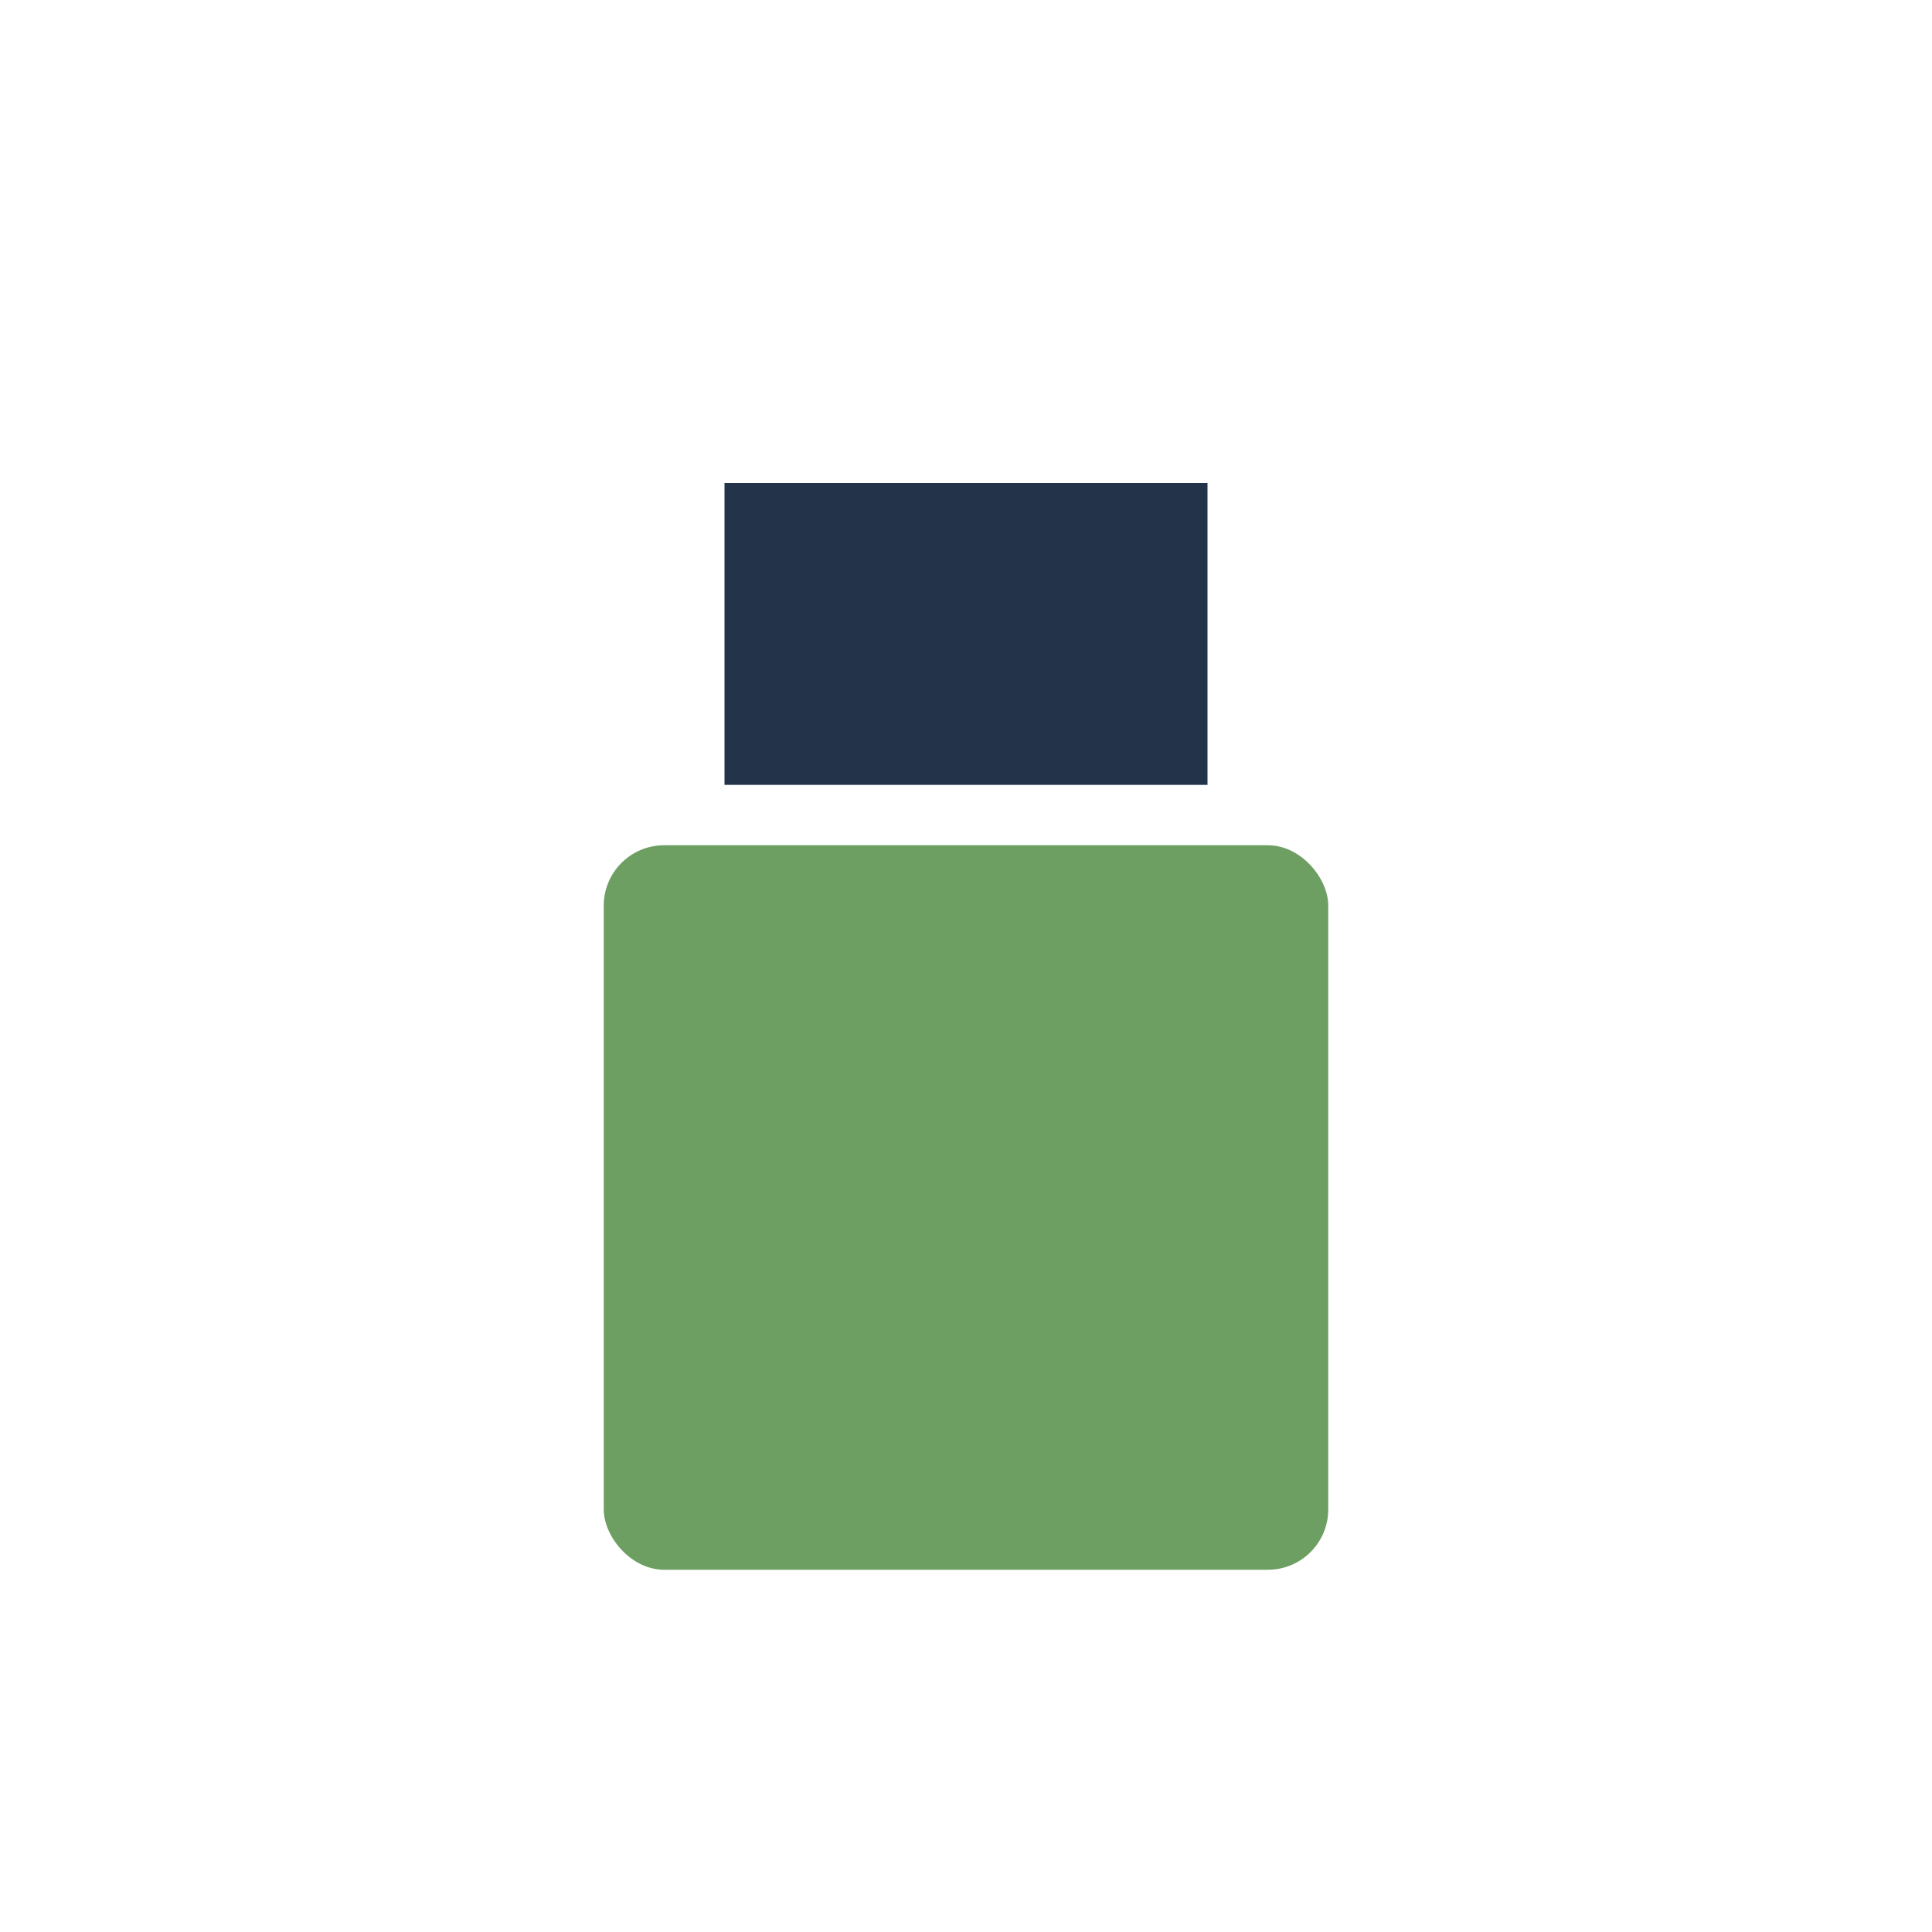 <?xml version="1.0" encoding="UTF-8"?>
<svg xmlns="http://www.w3.org/2000/svg" width="32" height="32" viewBox="0 0 32 32"><rect x="10" y="14" width="12" height="12" rx="1" fill="#6D9E62"/><rect x="12" y="8" width="8" height="5" fill="#233349"/></svg>